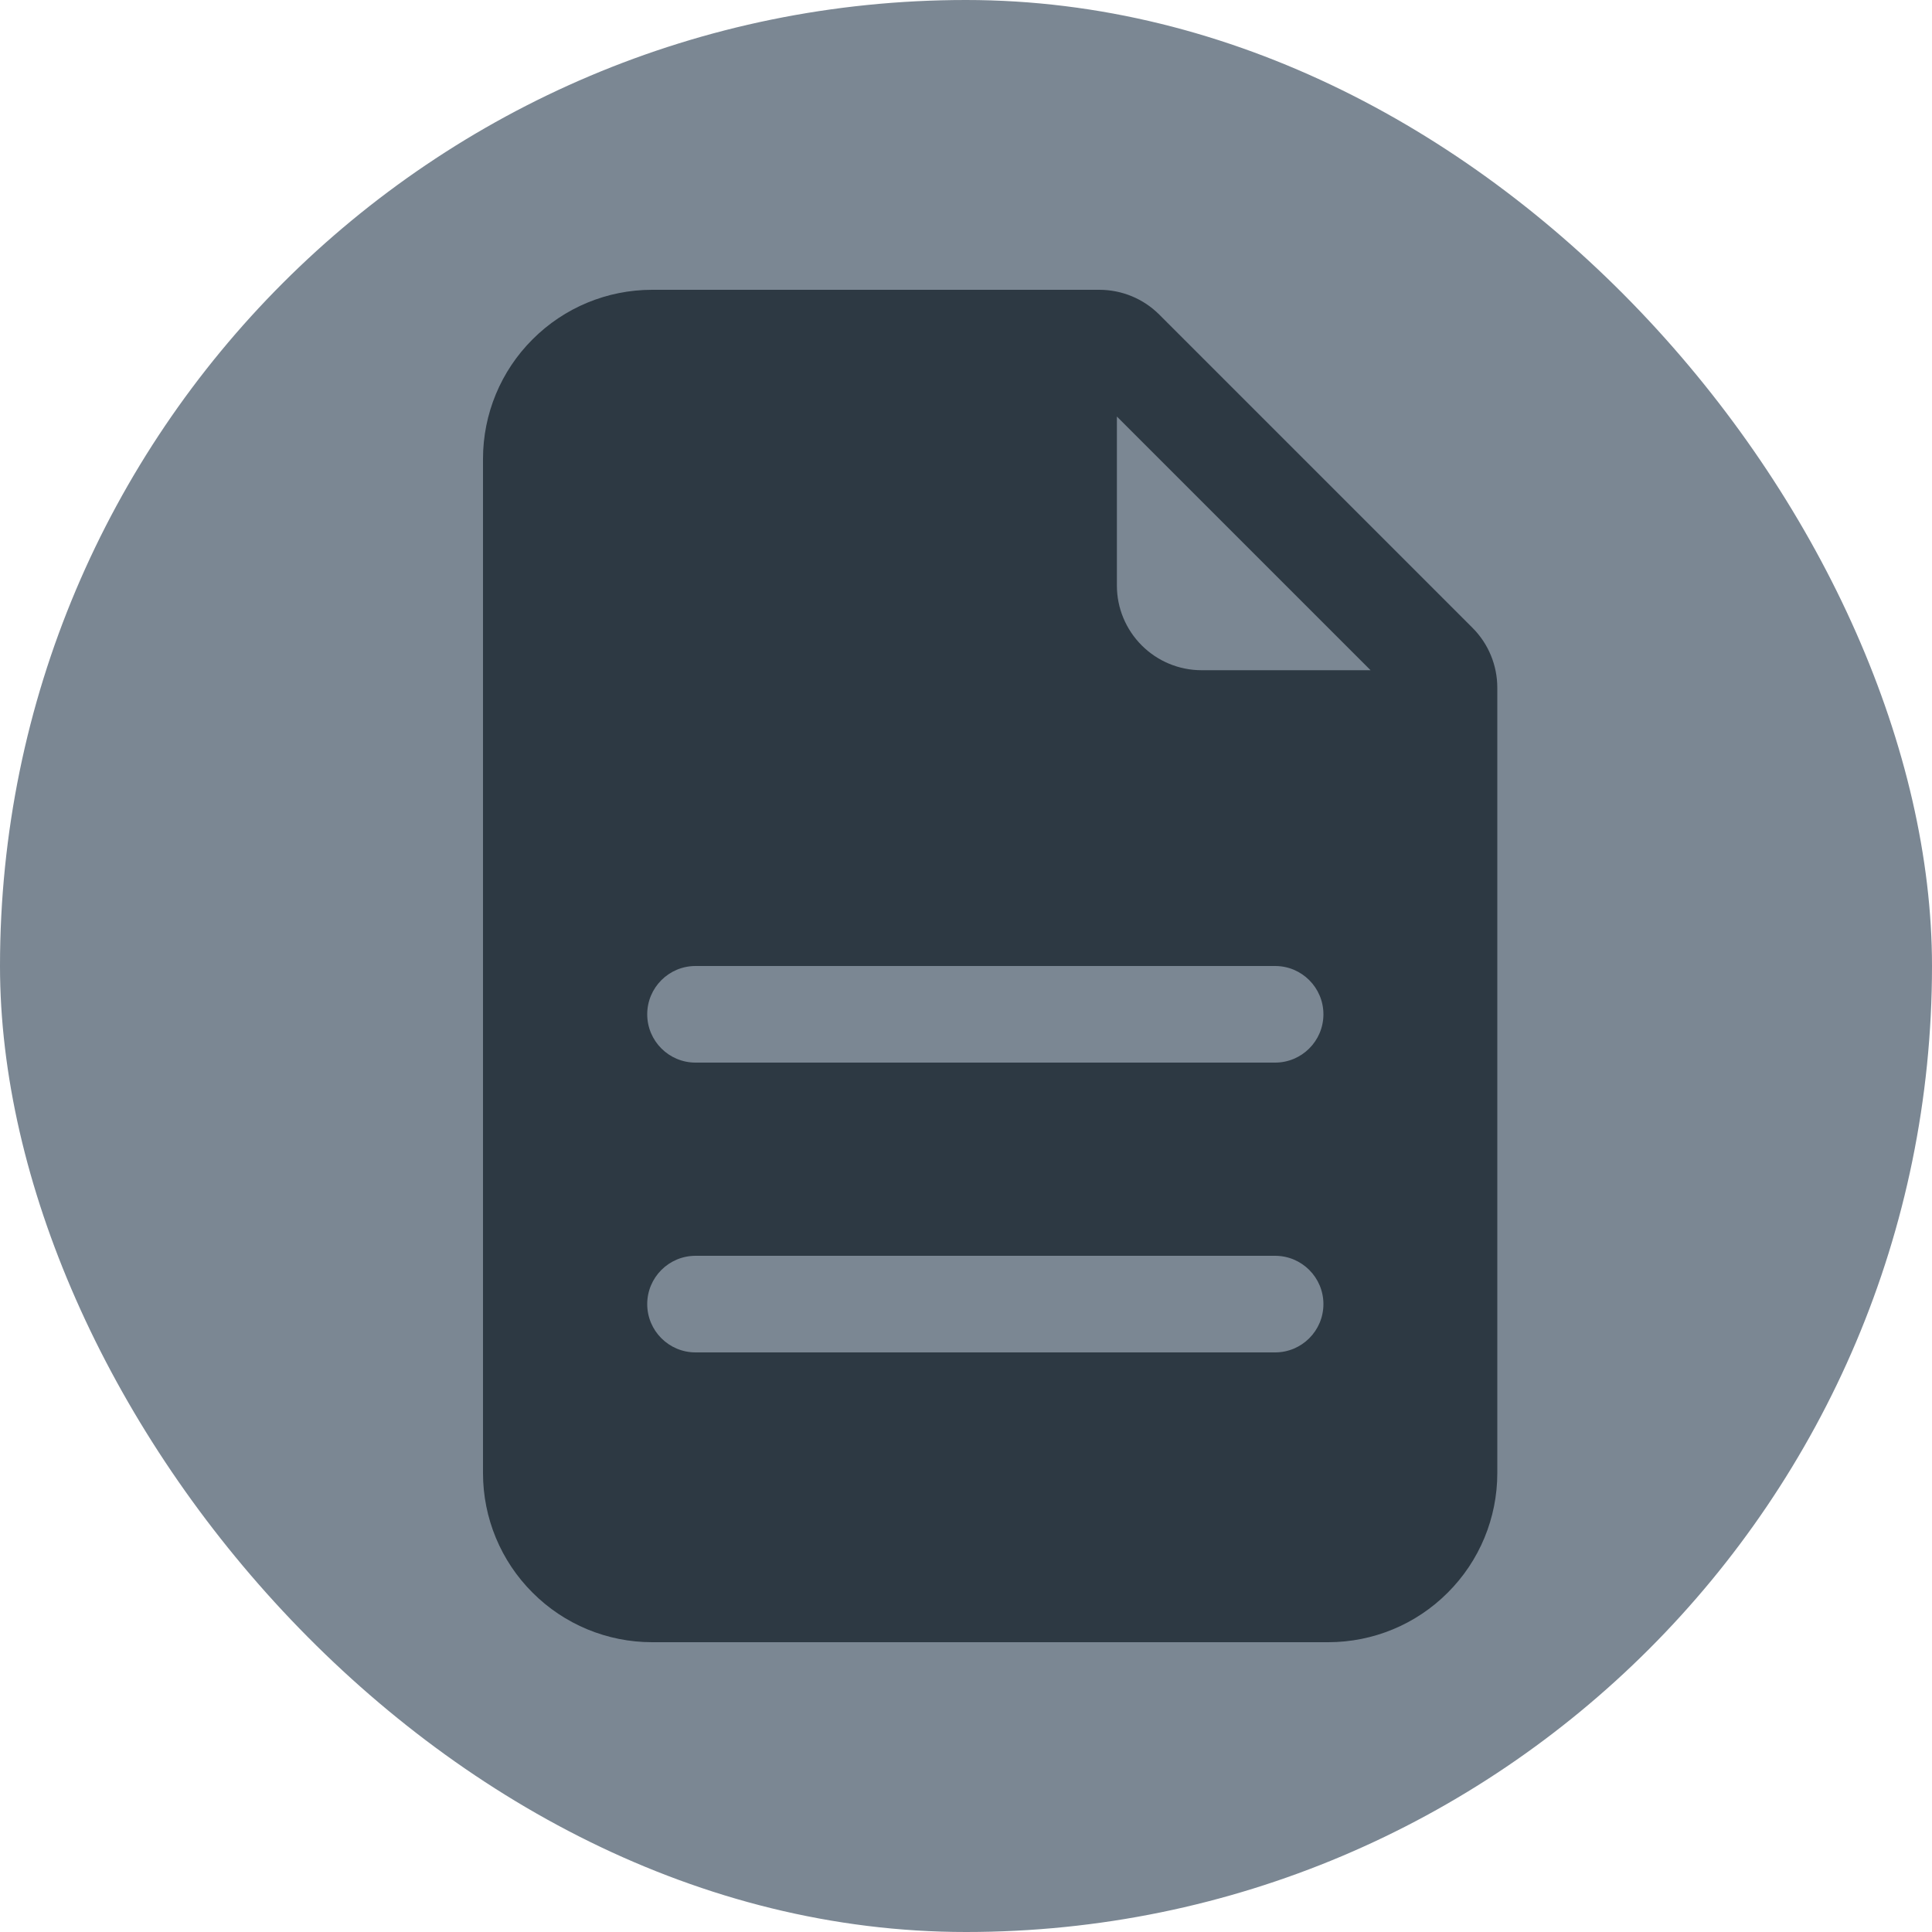 <svg width="20" height="20" viewBox="0 0 20 20" fill="none" xmlns="http://www.w3.org/2000/svg">
<rect width="20" height="20" rx="10" fill="#7B8793"/>
<path fill-rule="evenodd" clip-rule="evenodd" d="M6.75 3H11.381C11.613 3 11.836 3.092 12 3.256L15.244 6.5C15.408 6.664 15.5 6.887 15.5 7.119V15.25C15.5 15.714 15.316 16.159 14.987 16.487C14.659 16.816 14.214 17 13.75 17H6.75C6.286 17 5.841 16.816 5.513 16.487C5.184 16.159 5 15.714 5 15.25V4.75C5 4.286 5.184 3.841 5.513 3.513C5.841 3.184 6.286 3 6.75 3ZM11.562 4.312V6.062C11.562 6.295 11.655 6.517 11.819 6.681C11.983 6.845 12.205 6.938 12.438 6.938H14.188L11.562 4.312ZM6.7 13.5C6.7 13.224 6.924 13 7.2 13H13.2C13.476 13 13.7 13.224 13.7 13.5C13.7 13.776 13.476 14 13.2 14H7.2C6.924 14 6.7 13.776 6.7 13.5ZM7.2 10C6.924 10 6.7 10.224 6.7 10.5C6.7 10.776 6.924 11 7.2 11H13.2C13.476 11 13.7 10.776 13.7 10.5C13.7 10.224 13.476 10 13.2 10H7.2Z" fill="#2D3943"/>
</svg>
